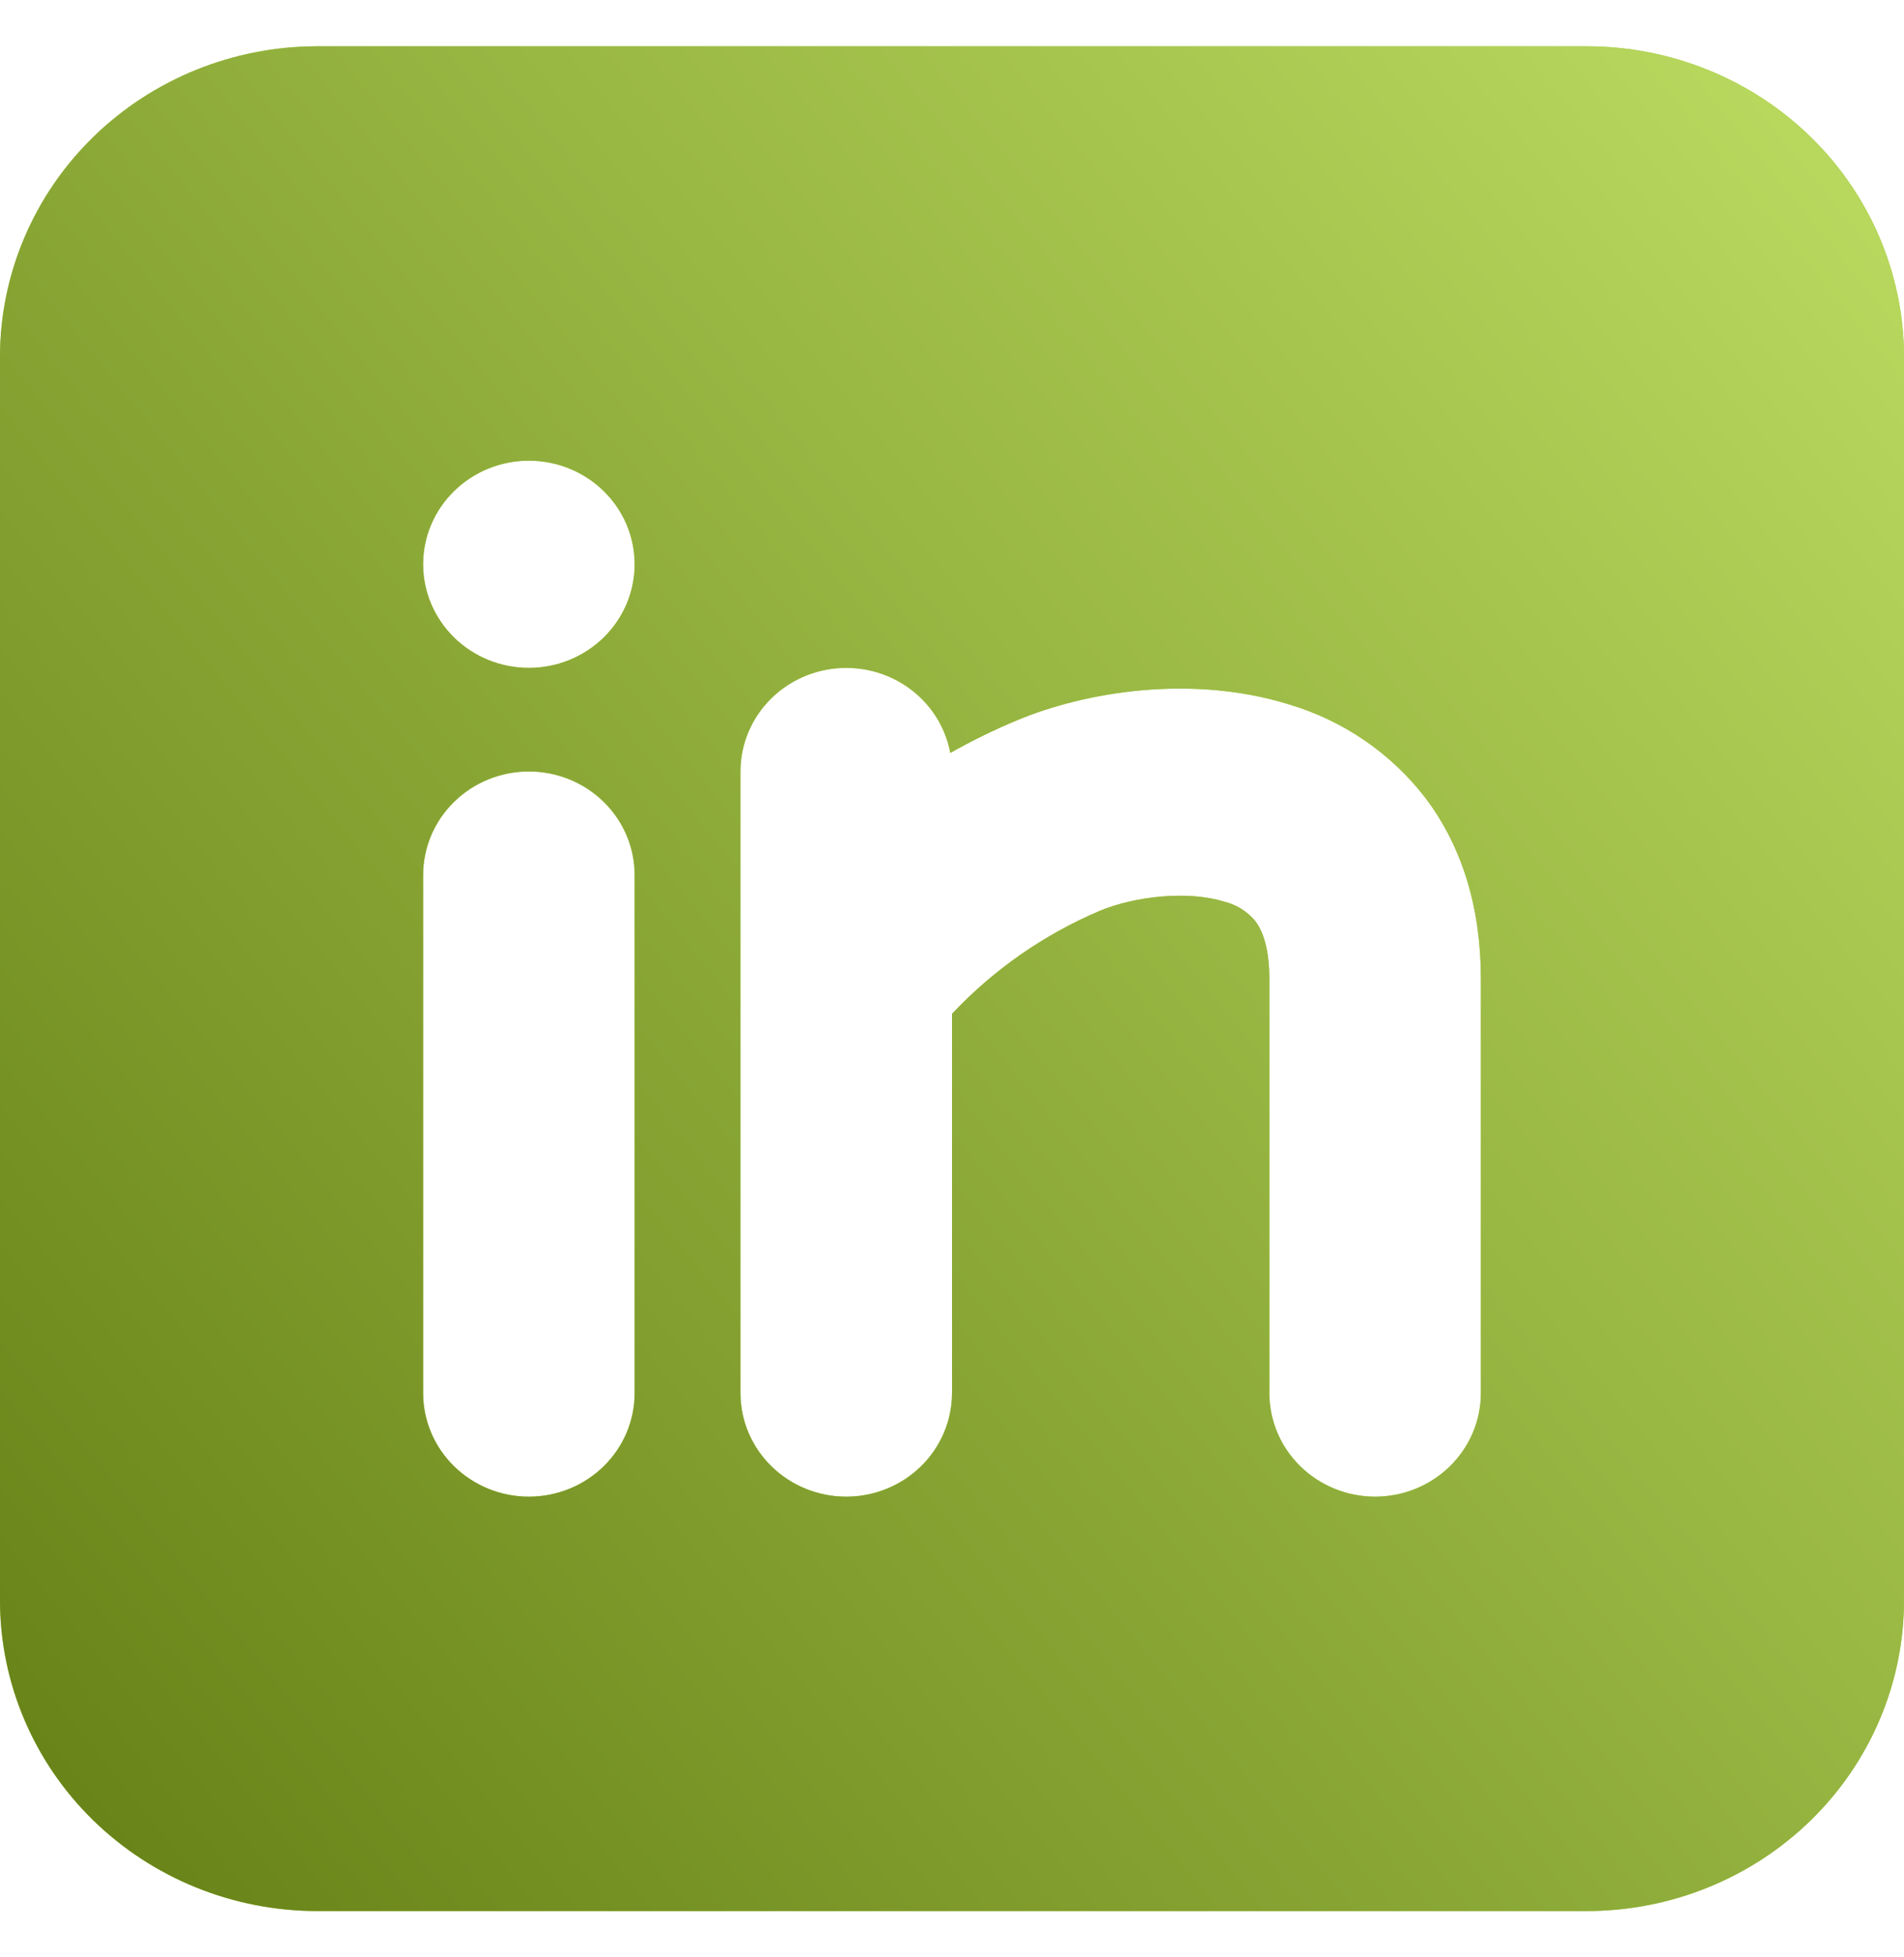 <?xml version="1.0" encoding="UTF-8"?> <svg xmlns="http://www.w3.org/2000/svg" width="36" height="37" viewBox="0 0 36 37" fill="none"> <path fill-rule="evenodd" clip-rule="evenodd" d="M30 0.875C31.591 0.875 33.117 1.494 34.243 2.596C35.368 3.698 36 5.192 36 6.75V30.25C36 31.808 35.368 33.303 34.243 34.404C33.117 35.506 31.591 36.125 30 36.125H6C4.409 36.125 2.883 35.506 1.757 34.404C0.632 33.303 0 31.808 0 30.25V6.75C0 5.192 0.632 3.698 1.757 2.596C2.883 1.494 4.409 0.875 6 0.875H30ZM10 14.583C9.47 14.583 8.961 14.79 8.586 15.157C8.211 15.524 8 16.022 8 16.542V26.333C8 26.853 8.211 27.351 8.586 27.718C8.961 28.085 9.47 28.292 10 28.292C10.53 28.292 11.039 28.085 11.414 27.718C11.789 27.351 12 26.853 12 26.333V16.542C12 16.022 11.789 15.524 11.414 15.157C11.039 14.79 10.53 14.583 10 14.583V14.583ZM16 12.625C15.47 12.625 14.961 12.831 14.586 13.199C14.211 13.566 14 14.064 14 14.583V26.333C14 26.853 14.211 27.351 14.586 27.718C14.961 28.085 15.47 28.292 16 28.292C16.53 28.292 17.039 28.085 17.414 27.718C17.789 27.351 18 26.853 18 26.333V19.166C18.78 18.335 19.729 17.672 20.786 17.221C21.452 16.943 22.454 16.829 23.15 17.045C23.381 17.102 23.587 17.232 23.736 17.413C23.84 17.55 24 17.856 24 18.5V26.333C24 26.853 24.211 27.351 24.586 27.718C24.961 28.085 25.47 28.292 26 28.292C26.53 28.292 27.039 28.085 27.414 27.718C27.789 27.351 28 26.853 28 26.333V18.5C28 17.188 27.66 16.021 26.952 15.085C26.3 14.236 25.389 13.613 24.35 13.309C22.546 12.754 20.548 13.062 19.214 13.622C18.787 13.801 18.37 14.005 17.968 14.233C17.884 13.782 17.641 13.373 17.282 13.08C16.922 12.786 16.468 12.625 16 12.625V12.625ZM10 8.708C9.47 8.708 8.961 8.915 8.586 9.282C8.211 9.649 8 10.147 8 10.667C8 11.186 8.211 11.684 8.586 12.051C8.961 12.419 9.47 12.625 10 12.625C10.53 12.625 11.039 12.419 11.414 12.051C11.789 11.684 12 11.186 12 10.667C12 10.147 11.789 9.649 11.414 9.282C11.039 8.915 10.53 8.708 10 8.708V8.708Z" fill="#ABD041"></path> <path fill-rule="evenodd" clip-rule="evenodd" d="M30 0.875C31.591 0.875 33.117 1.494 34.243 2.596C35.368 3.698 36 5.192 36 6.75V30.25C36 31.808 35.368 33.303 34.243 34.404C33.117 35.506 31.591 36.125 30 36.125H6C4.409 36.125 2.883 35.506 1.757 34.404C0.632 33.303 0 31.808 0 30.25V6.75C0 5.192 0.632 3.698 1.757 2.596C2.883 1.494 4.409 0.875 6 0.875H30ZM10 14.583C9.47 14.583 8.961 14.79 8.586 15.157C8.211 15.524 8 16.022 8 16.542V26.333C8 26.853 8.211 27.351 8.586 27.718C8.961 28.085 9.47 28.292 10 28.292C10.53 28.292 11.039 28.085 11.414 27.718C11.789 27.351 12 26.853 12 26.333V16.542C12 16.022 11.789 15.524 11.414 15.157C11.039 14.79 10.53 14.583 10 14.583V14.583ZM16 12.625C15.47 12.625 14.961 12.831 14.586 13.199C14.211 13.566 14 14.064 14 14.583V26.333C14 26.853 14.211 27.351 14.586 27.718C14.961 28.085 15.47 28.292 16 28.292C16.53 28.292 17.039 28.085 17.414 27.718C17.789 27.351 18 26.853 18 26.333V19.166C18.78 18.335 19.729 17.672 20.786 17.221C21.452 16.943 22.454 16.829 23.15 17.045C23.381 17.102 23.587 17.232 23.736 17.413C23.84 17.55 24 17.856 24 18.5V26.333C24 26.853 24.211 27.351 24.586 27.718C24.961 28.085 25.47 28.292 26 28.292C26.53 28.292 27.039 28.085 27.414 27.718C27.789 27.351 28 26.853 28 26.333V18.5C28 17.188 27.66 16.021 26.952 15.085C26.3 14.236 25.389 13.613 24.35 13.309C22.546 12.754 20.548 13.062 19.214 13.622C18.787 13.801 18.37 14.005 17.968 14.233C17.884 13.782 17.641 13.373 17.282 13.08C16.922 12.786 16.468 12.625 16 12.625V12.625ZM10 8.708C9.47 8.708 8.961 8.915 8.586 9.282C8.211 9.649 8 10.147 8 10.667C8 11.186 8.211 11.684 8.586 12.051C8.961 12.419 9.47 12.625 10 12.625C10.53 12.625 11.039 12.419 11.414 12.051C11.789 11.684 12 11.186 12 10.667C12 10.147 11.789 9.649 11.414 9.282C11.039 8.915 10.53 8.708 10 8.708V8.708Z" fill="url(#paint0_linear_20_1388)"></path> <defs> <linearGradient id="paint0_linear_20_1388" x1="27.327" y1="-22.135" x2="-18.905" y2="15.36" gradientUnits="userSpaceOnUse"> <stop stop-color="#C9EA6D"></stop> <stop offset="1" stop-color="#627D13"></stop> </linearGradient> </defs> </svg> 